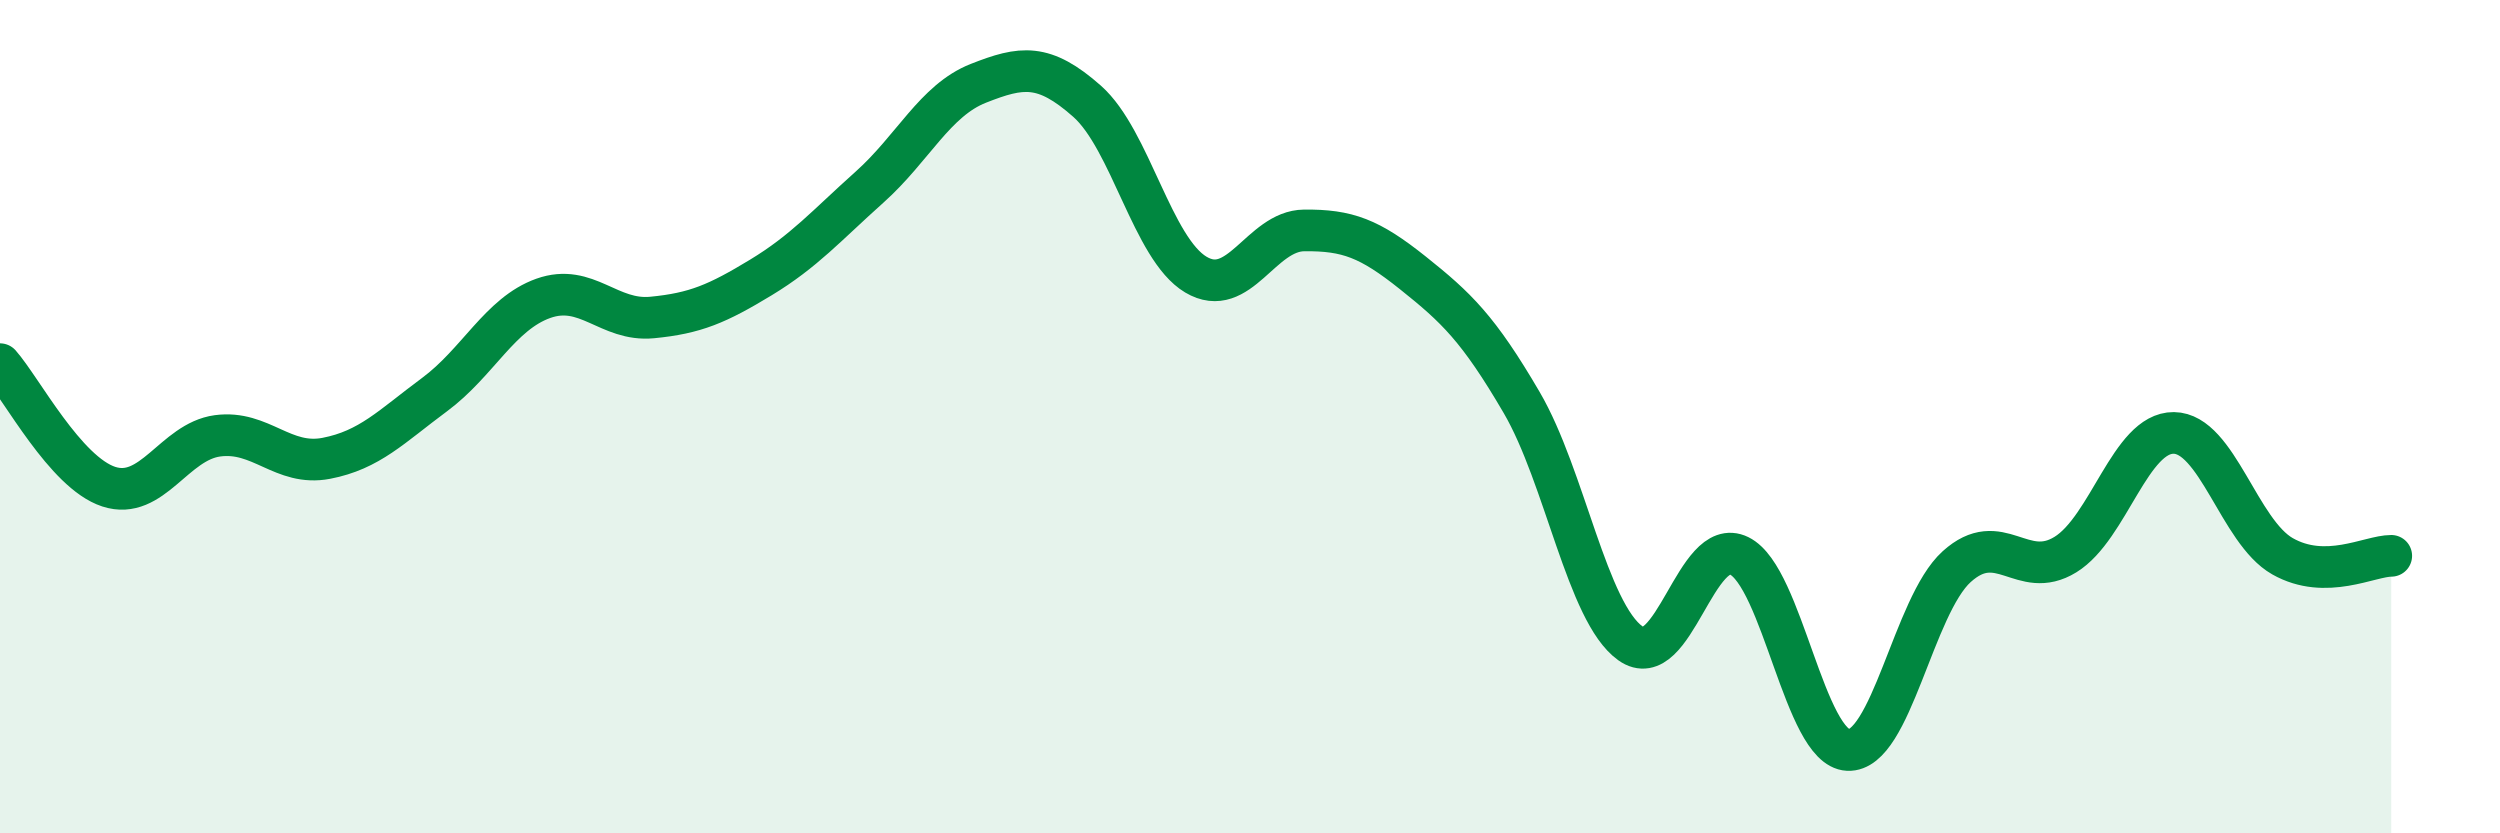 
    <svg width="60" height="20" viewBox="0 0 60 20" xmlns="http://www.w3.org/2000/svg">
      <path
        d="M 0,8.74 C 0.52,9.33 1.57,11.34 2.61,11.68 C 3.65,12.02 4.18,10.6 5.22,10.46 C 6.26,10.32 6.79,11.2 7.83,11 C 8.87,10.8 9.39,10.24 10.43,9.47 C 11.47,8.7 12,7.53 13.04,7.16 C 14.08,6.79 14.61,7.72 15.65,7.62 C 16.69,7.52 17.22,7.29 18.26,6.66 C 19.3,6.03 19.83,5.42 20.87,4.49 C 21.91,3.56 22.44,2.41 23.48,2 C 24.52,1.59 25.05,1.51 26.09,2.43 C 27.13,3.35 27.66,5.97 28.7,6.59 C 29.74,7.21 30.26,5.54 31.3,5.53 C 32.34,5.52 32.87,5.72 33.91,6.55 C 34.95,7.38 35.48,7.88 36.52,9.66 C 37.56,11.44 38.09,14.7 39.13,15.44 C 40.17,16.18 40.7,12.83 41.74,13.34 C 42.78,13.85 43.31,17.95 44.35,18 C 45.39,18.05 45.92,14.54 46.96,13.6 C 48,12.66 48.53,13.95 49.57,13.31 C 50.61,12.67 51.13,10.38 52.17,10.39 C 53.21,10.4 53.74,12.76 54.78,13.35 C 55.82,13.94 56.87,13.34 57.39,13.34L57.39 20L0 20Z"
        fill="#008740"
        opacity="0.1"
        stroke-linecap="round"
        stroke-linejoin="round"
      />
      <path
        d="M 0,8.74 C 0.52,9.33 1.57,11.34 2.61,11.68 C 3.65,12.02 4.18,10.6 5.22,10.46 C 6.26,10.32 6.79,11.2 7.83,11 C 8.87,10.8 9.39,10.24 10.43,9.47 C 11.47,8.7 12,7.53 13.04,7.16 C 14.08,6.79 14.61,7.72 15.65,7.62 C 16.69,7.52 17.22,7.29 18.26,6.66 C 19.3,6.03 19.83,5.42 20.87,4.49 C 21.91,3.56 22.44,2.41 23.48,2 C 24.52,1.59 25.05,1.51 26.09,2.43 C 27.13,3.35 27.66,5.97 28.7,6.59 C 29.74,7.21 30.26,5.54 31.3,5.53 C 32.34,5.52 32.87,5.72 33.91,6.55 C 34.95,7.38 35.48,7.88 36.52,9.66 C 37.56,11.44 38.09,14.7 39.13,15.44 C 40.17,16.18 40.7,12.83 41.74,13.34 C 42.78,13.85 43.31,17.95 44.35,18 C 45.39,18.05 45.92,14.54 46.96,13.6 C 48,12.66 48.53,13.95 49.57,13.31 C 50.61,12.67 51.13,10.38 52.17,10.39 C 53.21,10.4 53.74,12.76 54.78,13.35 C 55.82,13.94 56.87,13.34 57.39,13.34"
        stroke="#008740"
        stroke-width="1"
        fill="none"
        stroke-linecap="round"
        stroke-linejoin="round"
      />
    </svg>
  